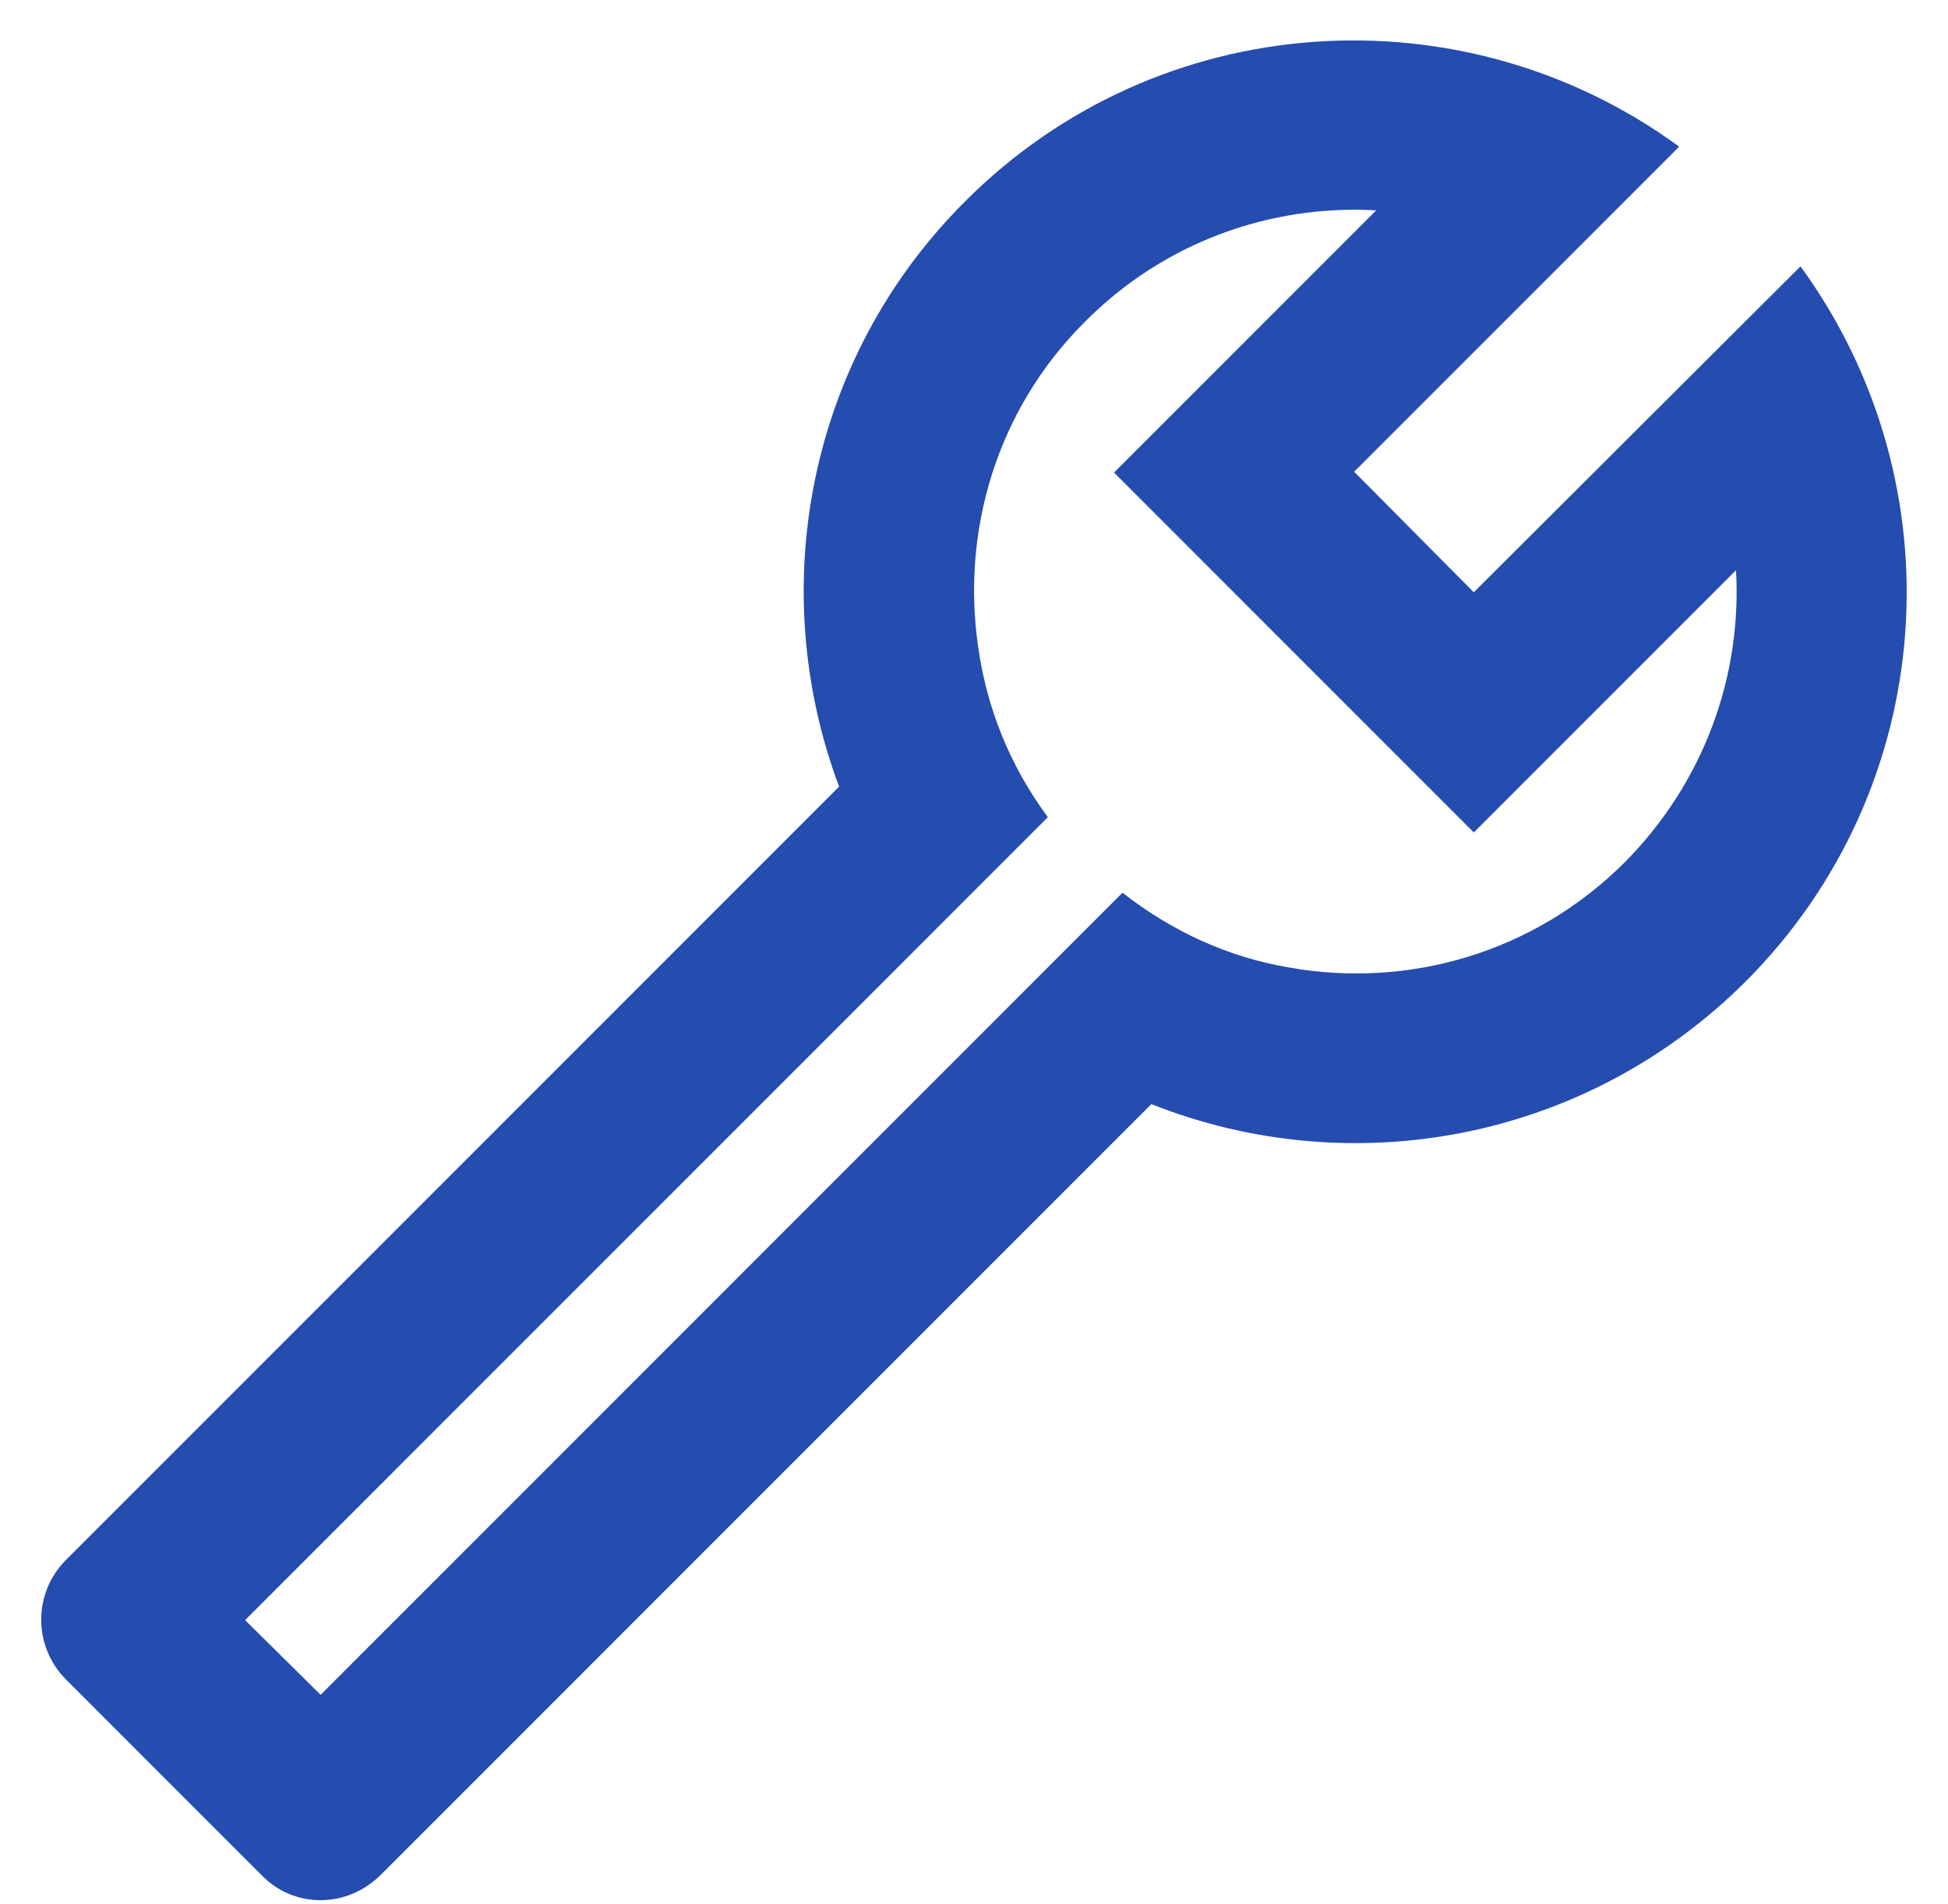 <svg width="44" height="43" viewBox="0 0 44 43" fill="none" xmlns="http://www.w3.org/2000/svg">
<path d="M8.603 42.336L26.006 24.933C30.491 26.715 35.781 25.795 39.422 22.172C43.831 17.764 44.233 10.902 40.668 6.015L33.289 13.375L30.587 10.653L37.928 3.312C33.059 -0.253 26.178 0.15 21.789 4.558C18.224 8.123 17.285 13.318 18.953 17.764L1.492 35.225C0.744 35.972 0.744 37.18 1.492 37.928L5.9 42.336C6.628 43.102 7.836 43.102 8.603 42.336ZM5.536 36.586L23.668 18.454C22.805 17.285 22.288 15.982 22.096 14.621C21.712 12.014 22.498 9.273 24.492 7.28C26.293 5.459 28.708 4.616 31.085 4.75L25.163 10.672L33.289 18.799L39.212 12.877C39.346 15.253 38.502 17.649 36.701 19.47C34.631 21.54 31.775 22.326 29.111 21.847C27.75 21.617 26.485 21.042 25.354 20.16L7.242 38.273L5.536 36.586Z" fill="#254CAF"/>
</svg>
